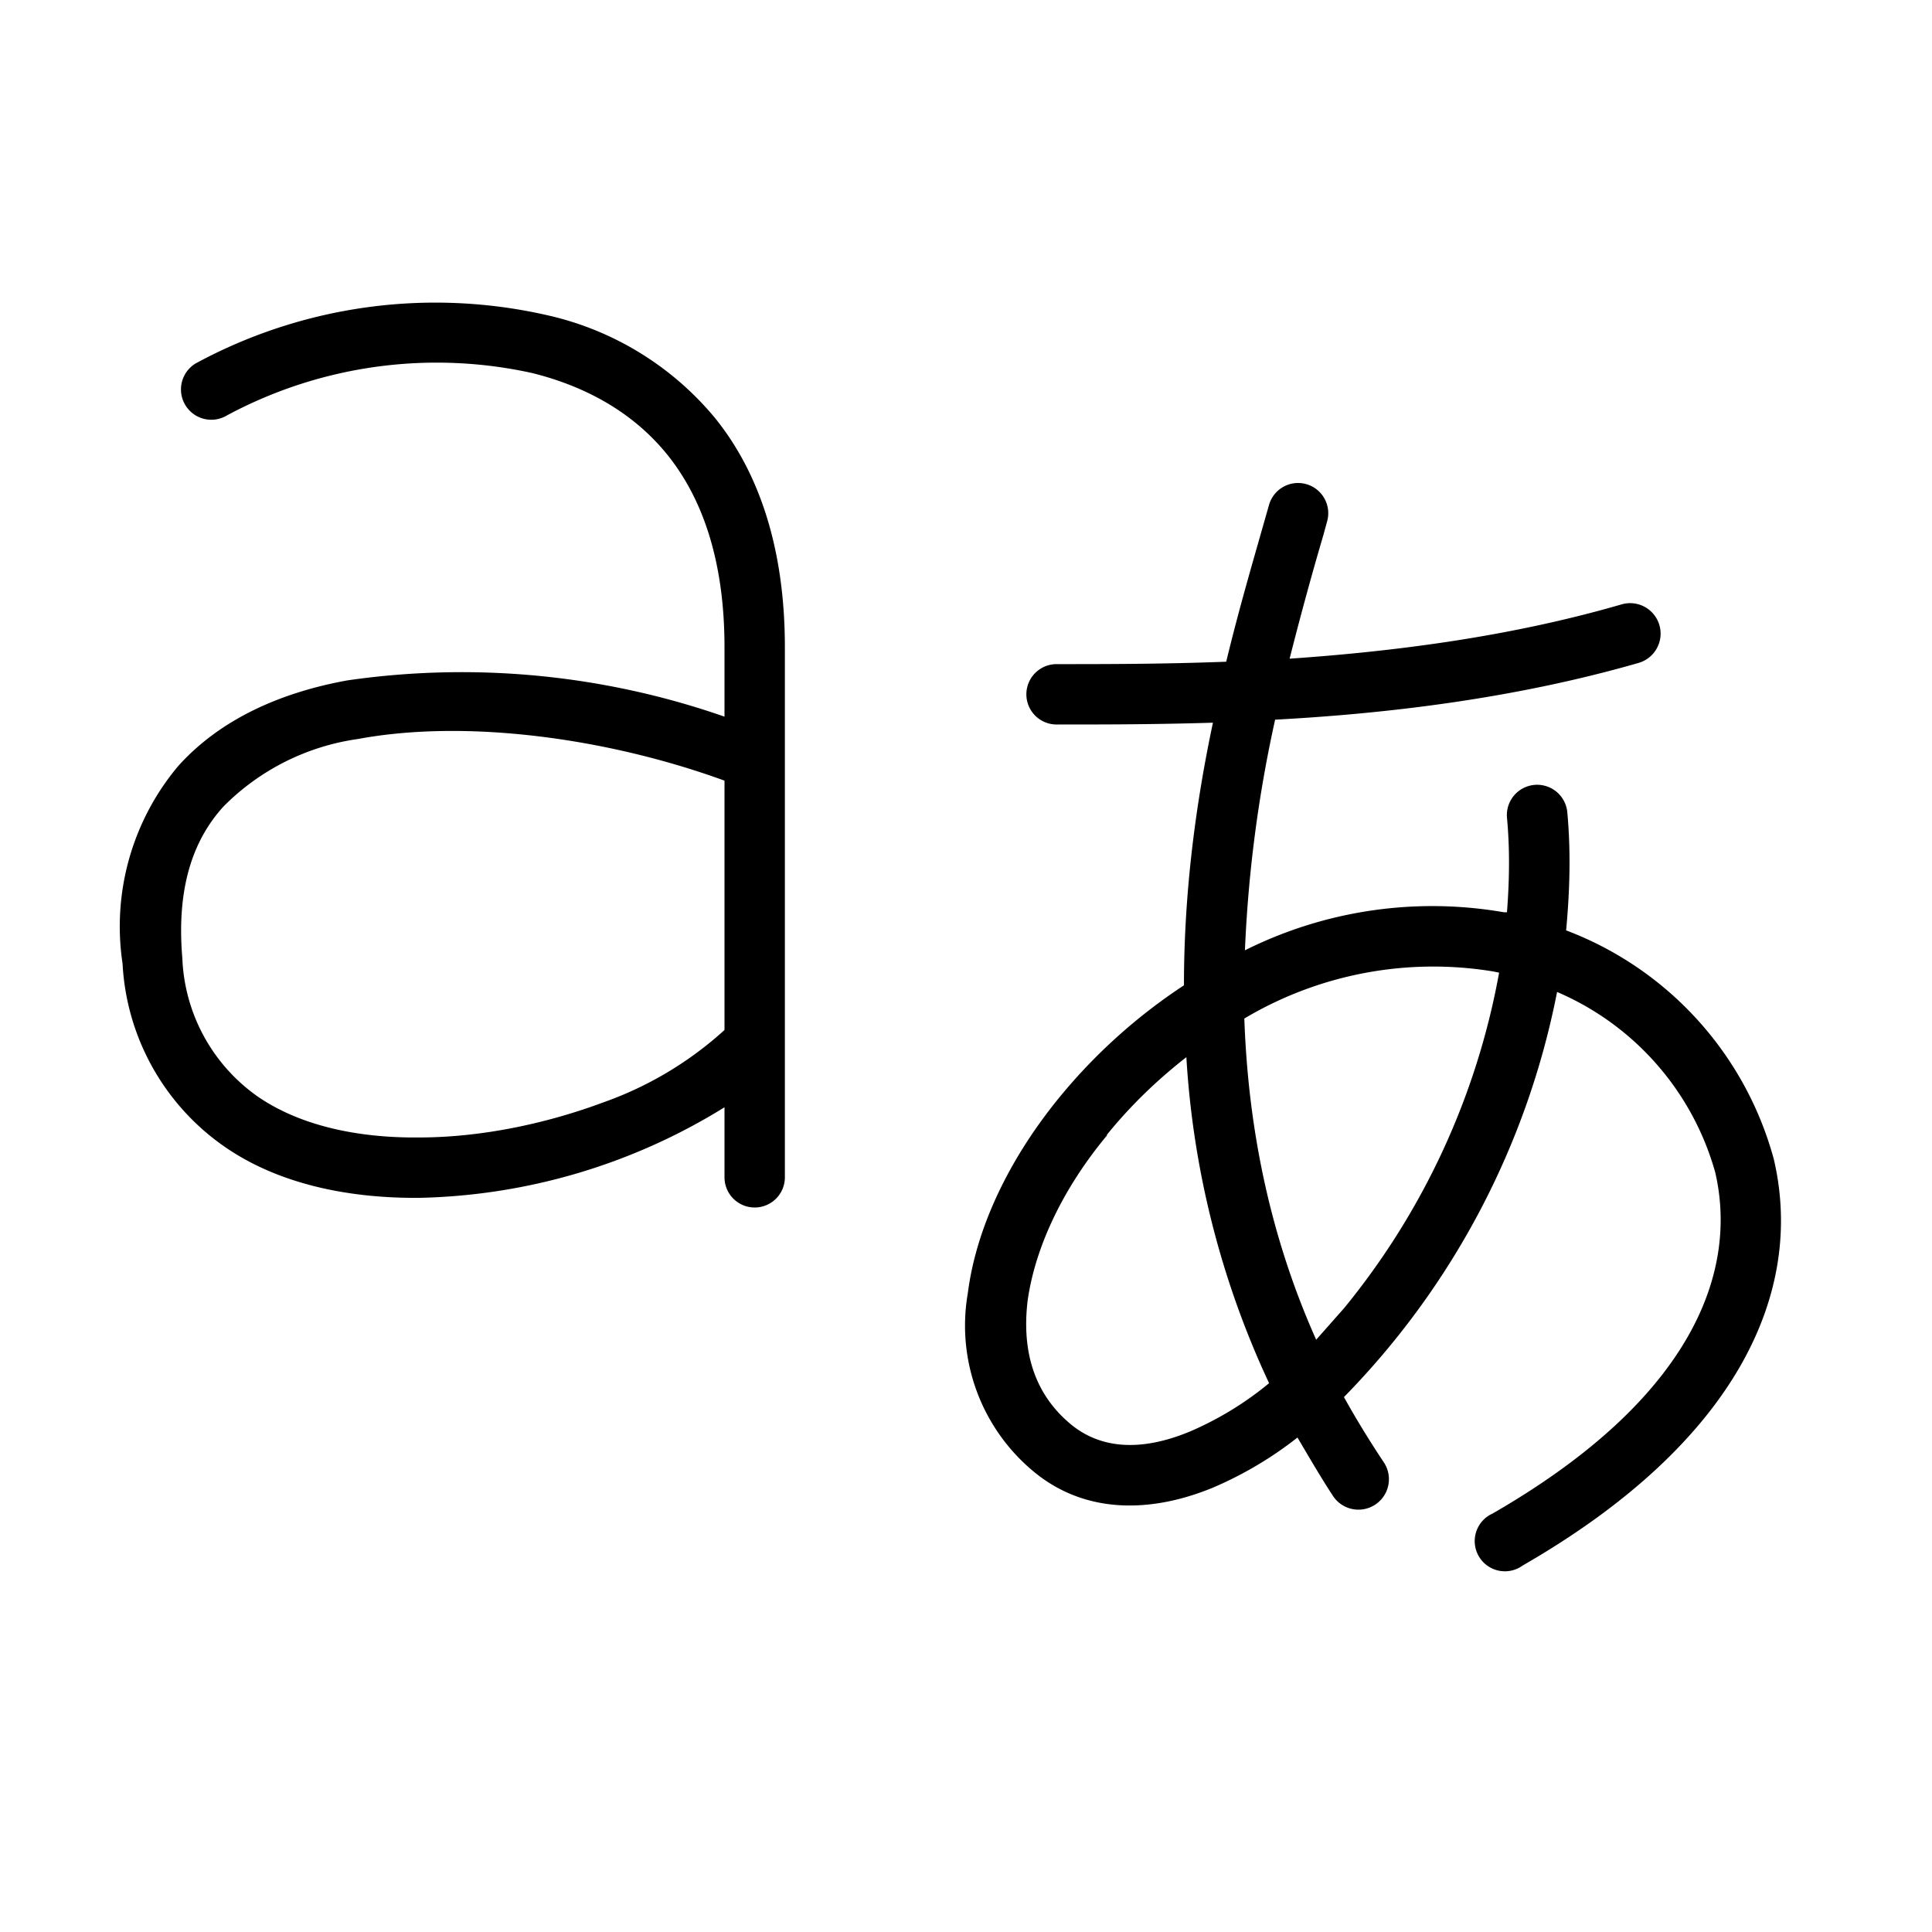 <svg width="32" height="32" viewBox="0 0 32 32" xmlns="http://www.w3.org/2000/svg"><path d="M3.76 6.88a7.34 7.34 0 0 1 5.06-.7c.88.22 1.67.65 2.24 1.36.56.7.94 1.72.94 3.18v1.15a13.22 13.22 0 0 0-6.25-.6c-1.1.2-2.1.64-2.8 1.42a4.13 4.13 0 0 0-.92 3.27A3.94 3.94 0 0 0 3.73 19c.9.62 2.06.85 3.22.84a9.98 9.98 0 0 0 5.05-1.5v1.16a.5.5 0 1 0 1 0v-8.78c0-1.64-.43-2.9-1.16-3.8a5.04 5.04 0 0 0-2.78-1.7 8.33 8.33 0 0 0-5.82.8.5.5 0 0 0 .52.86ZM12 17.06a5.9 5.9 0 0 1-2.01 1.2c-.94.35-2.02.58-3.05.58-1.03.01-1.97-.2-2.66-.67a2.94 2.94 0 0 1-1.26-2.3c-.1-1.17.18-1.96.68-2.51a3.9 3.9 0 0 1 2.23-1.12c1.83-.34 4.18 0 6.07.69v4.13Zm9.64-9.04a.5.5 0 0 1 .34.62l-.06.22c-.18.61-.37 1.3-.56 2.05 1.73-.12 3.64-.36 5.5-.9a.5.5 0 0 1 .28.97c-2.05.59-4.16.84-6.02.94a21.87 21.87 0 0 0-.5 3.82 6.94 6.94 0 0 1 4.29-.63h.05c.04-.51.05-1.04 0-1.57a.5.5 0 0 1 1-.08c.06.66.04 1.3-.02 1.95a5.63 5.63 0 0 1 3.44 3.79c.51 2.18-.58 4.67-4.16 6.73a.5.5 0 1 1-.5-.86c3.37-1.94 4.06-4.05 3.69-5.65a4.6 4.6 0 0 0-2.62-2.99 13.2 13.2 0 0 1-3.53 6.71c.2.36.42.72.66 1.08a.5.5 0 0 1-.84.56c-.21-.32-.4-.65-.59-.97a6.2 6.2 0 0 1-1.4.83c-1.02.42-2.1.44-2.95-.25a3.14 3.14 0 0 1-1.11-2.97c.14-1.1.7-2.25 1.53-3.26a9.2 9.2 0 0 1 2.05-1.84c0-1.56.2-3.03.48-4.35-.96.03-1.84.03-2.57.03h-.02a.5.5 0 0 1 0-1c.8 0 1.77 0 2.81-.04.21-.87.44-1.65.63-2.32l.08-.28a.5.5 0 0 1 .62-.34Zm-3.3 10.78c-.75.9-1.2 1.88-1.32 2.75-.1.85.12 1.56.74 2.06.48.38 1.13.44 1.95.1a5.4 5.4 0 0 0 1.31-.8 14.8 14.8 0 0 1-1.37-5.4c-.5.39-.94.82-1.32 1.29Zm2.27-1.93c.06 1.72.39 3.53 1.19 5.32l.46-.52a12.2 12.2 0 0 0 2.57-5.56l-.1-.02a6.12 6.12 0 0 0-4.12.78Z"/></svg>